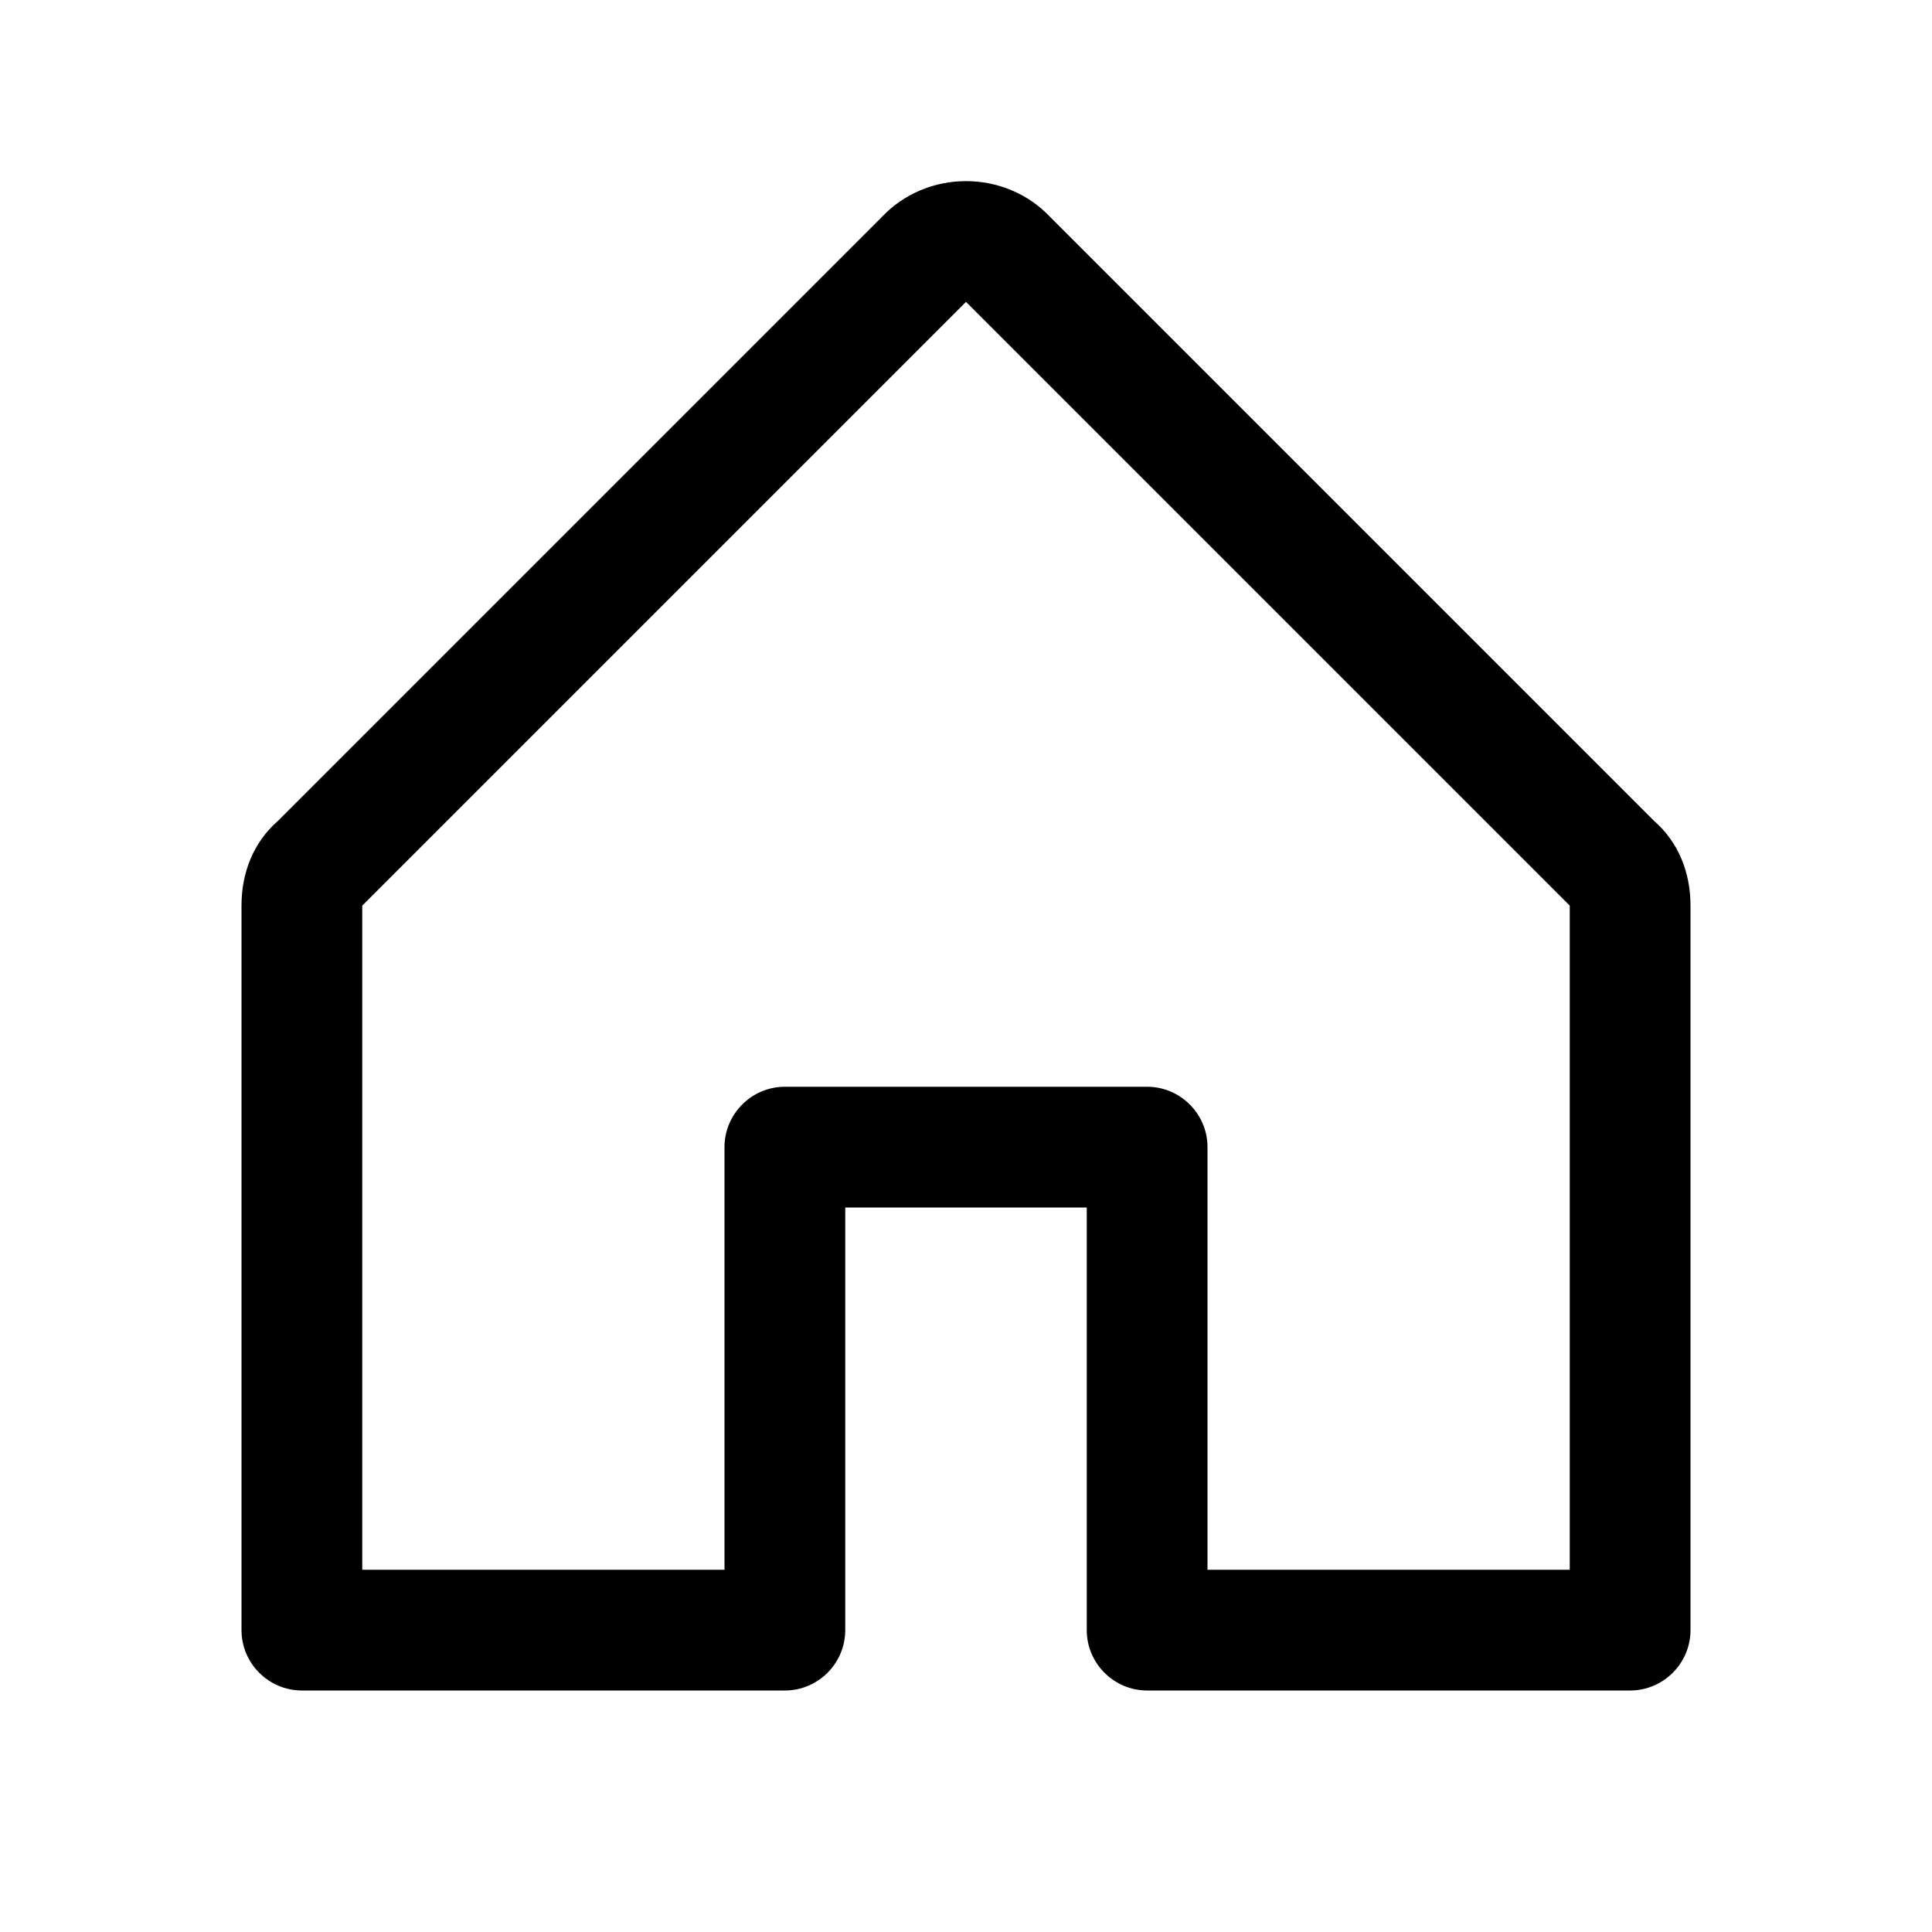 <svg version="1.2" xmlns="http://www.w3.org/2000/svg" viewBox="0 0 64 64" width="64" height="64">
	<title>Vector Smart Object</title>
	<style>
		.s0 { fill: #000000 } 
	</style>
	<g id="Layer 1">
		<path id="&lt;Compound Path&gt;" fill-rule="evenodd" class="s0" d="m56 30v24c0 1.1-0.9 2-2 2h-16c-1.1 0-2-0.9-2-2v-14h-8v14c0 1.1-0.9 2-2 2h-16c-1.1 0-2-0.9-2-2v-24c0-1.1 0.4-2.1 1.2-2.8l20-20c1.5-1.6 4.1-1.6 5.6 0l20 20c0.8 0.7 1.2 1.7 1.2 2.8zm-4 0l-20-20-20 20v22h12v-14c0-1.1 0.9-2 2-2h12c1.1 0 2 0.9 2 2v14h12z"/>
	</g>
</svg>